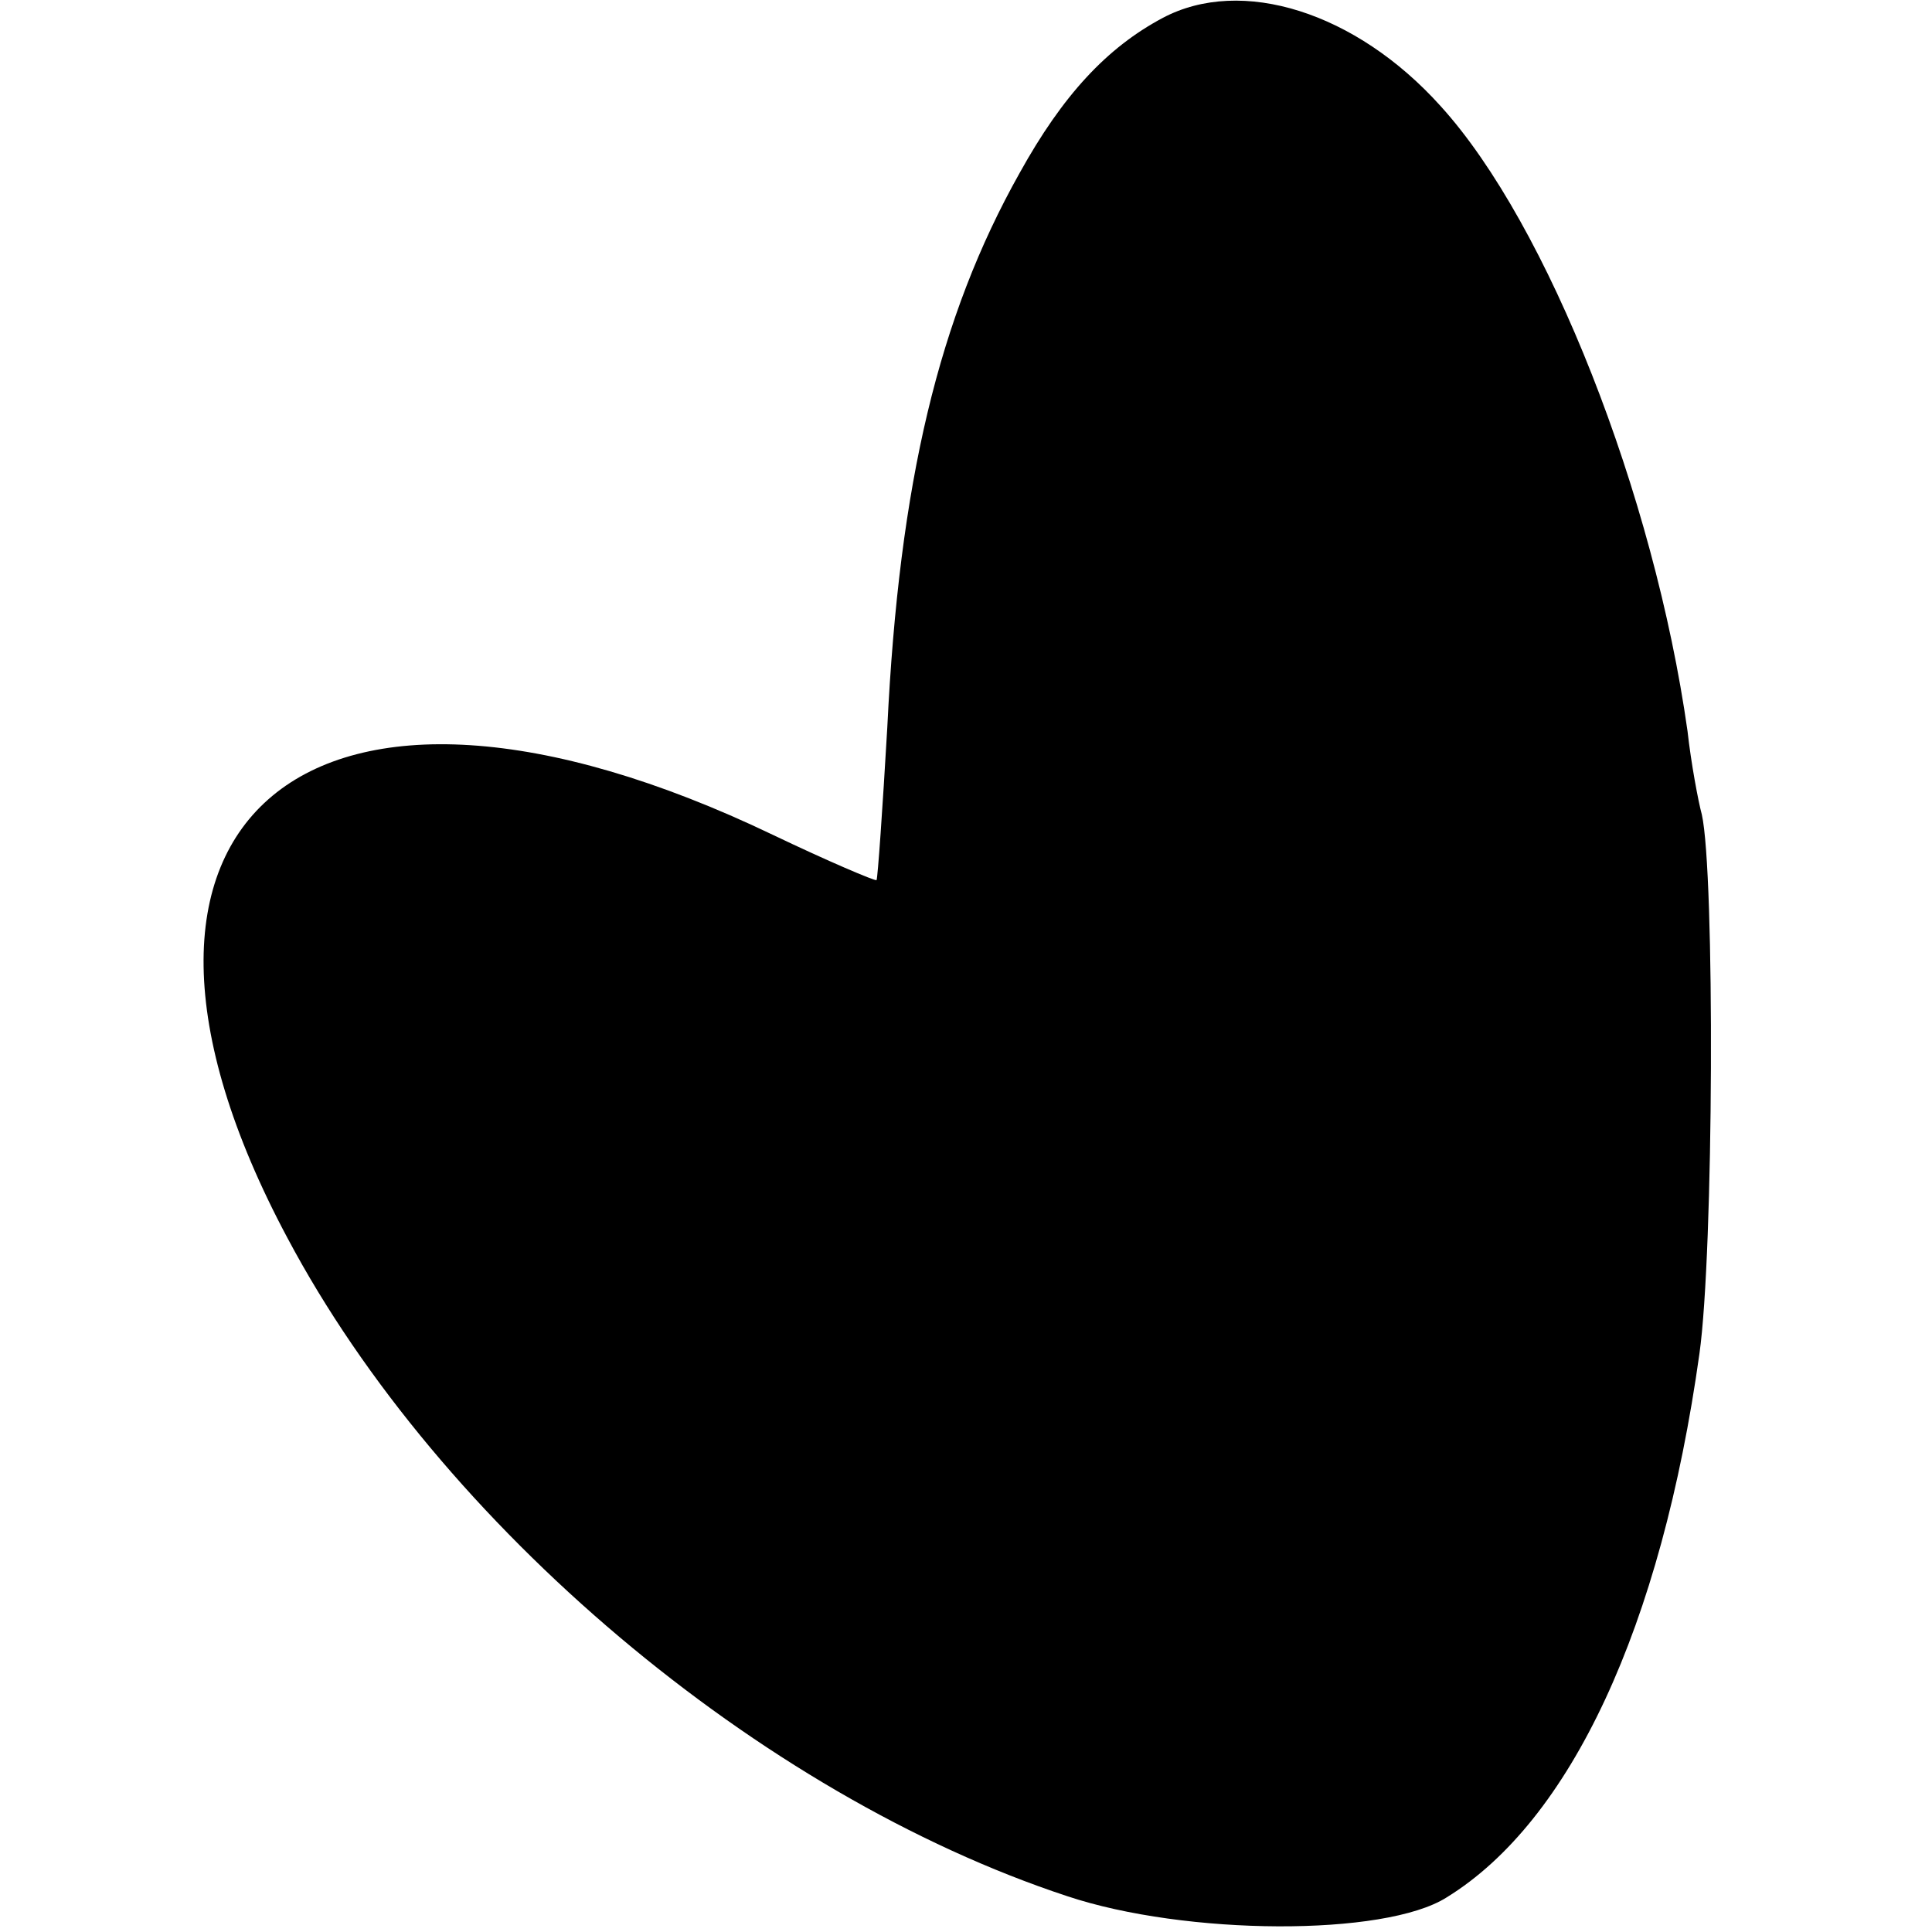 <?xml version="1.0" standalone="no"?>
<!DOCTYPE svg PUBLIC "-//W3C//DTD SVG 20010904//EN"
 "http://www.w3.org/TR/2001/REC-SVG-20010904/DTD/svg10.dtd">
<svg version="1.0" xmlns="http://www.w3.org/2000/svg"
 width="162pt" height="162pt" viewBox="0 0 162 162"
 preserveAspectRatio="xMidYMid meet">
<g transform="translate(0,162) scale(0.1,-0.1)"
fill="#000000" stroke="none">
<path d="M975 1605 c-47 -25 -84 -65 -120 -130 -68 -121 -101 -260 -111 -465
-4 -69 -8 -126 -9 -128 -1 -1 -41 16 -87 38 -388 186 -595 14 -407 -338 128
-241 396 -467 654 -552 99 -33 266 -34 318 -1 104 64 180 227 212 456 12 85
13 403 2 452 -3 11 -9 43 -12 70 -28 198 -117 425 -207 524 -71 79 -167 109
-233 74z"/>
</g>
</svg>

